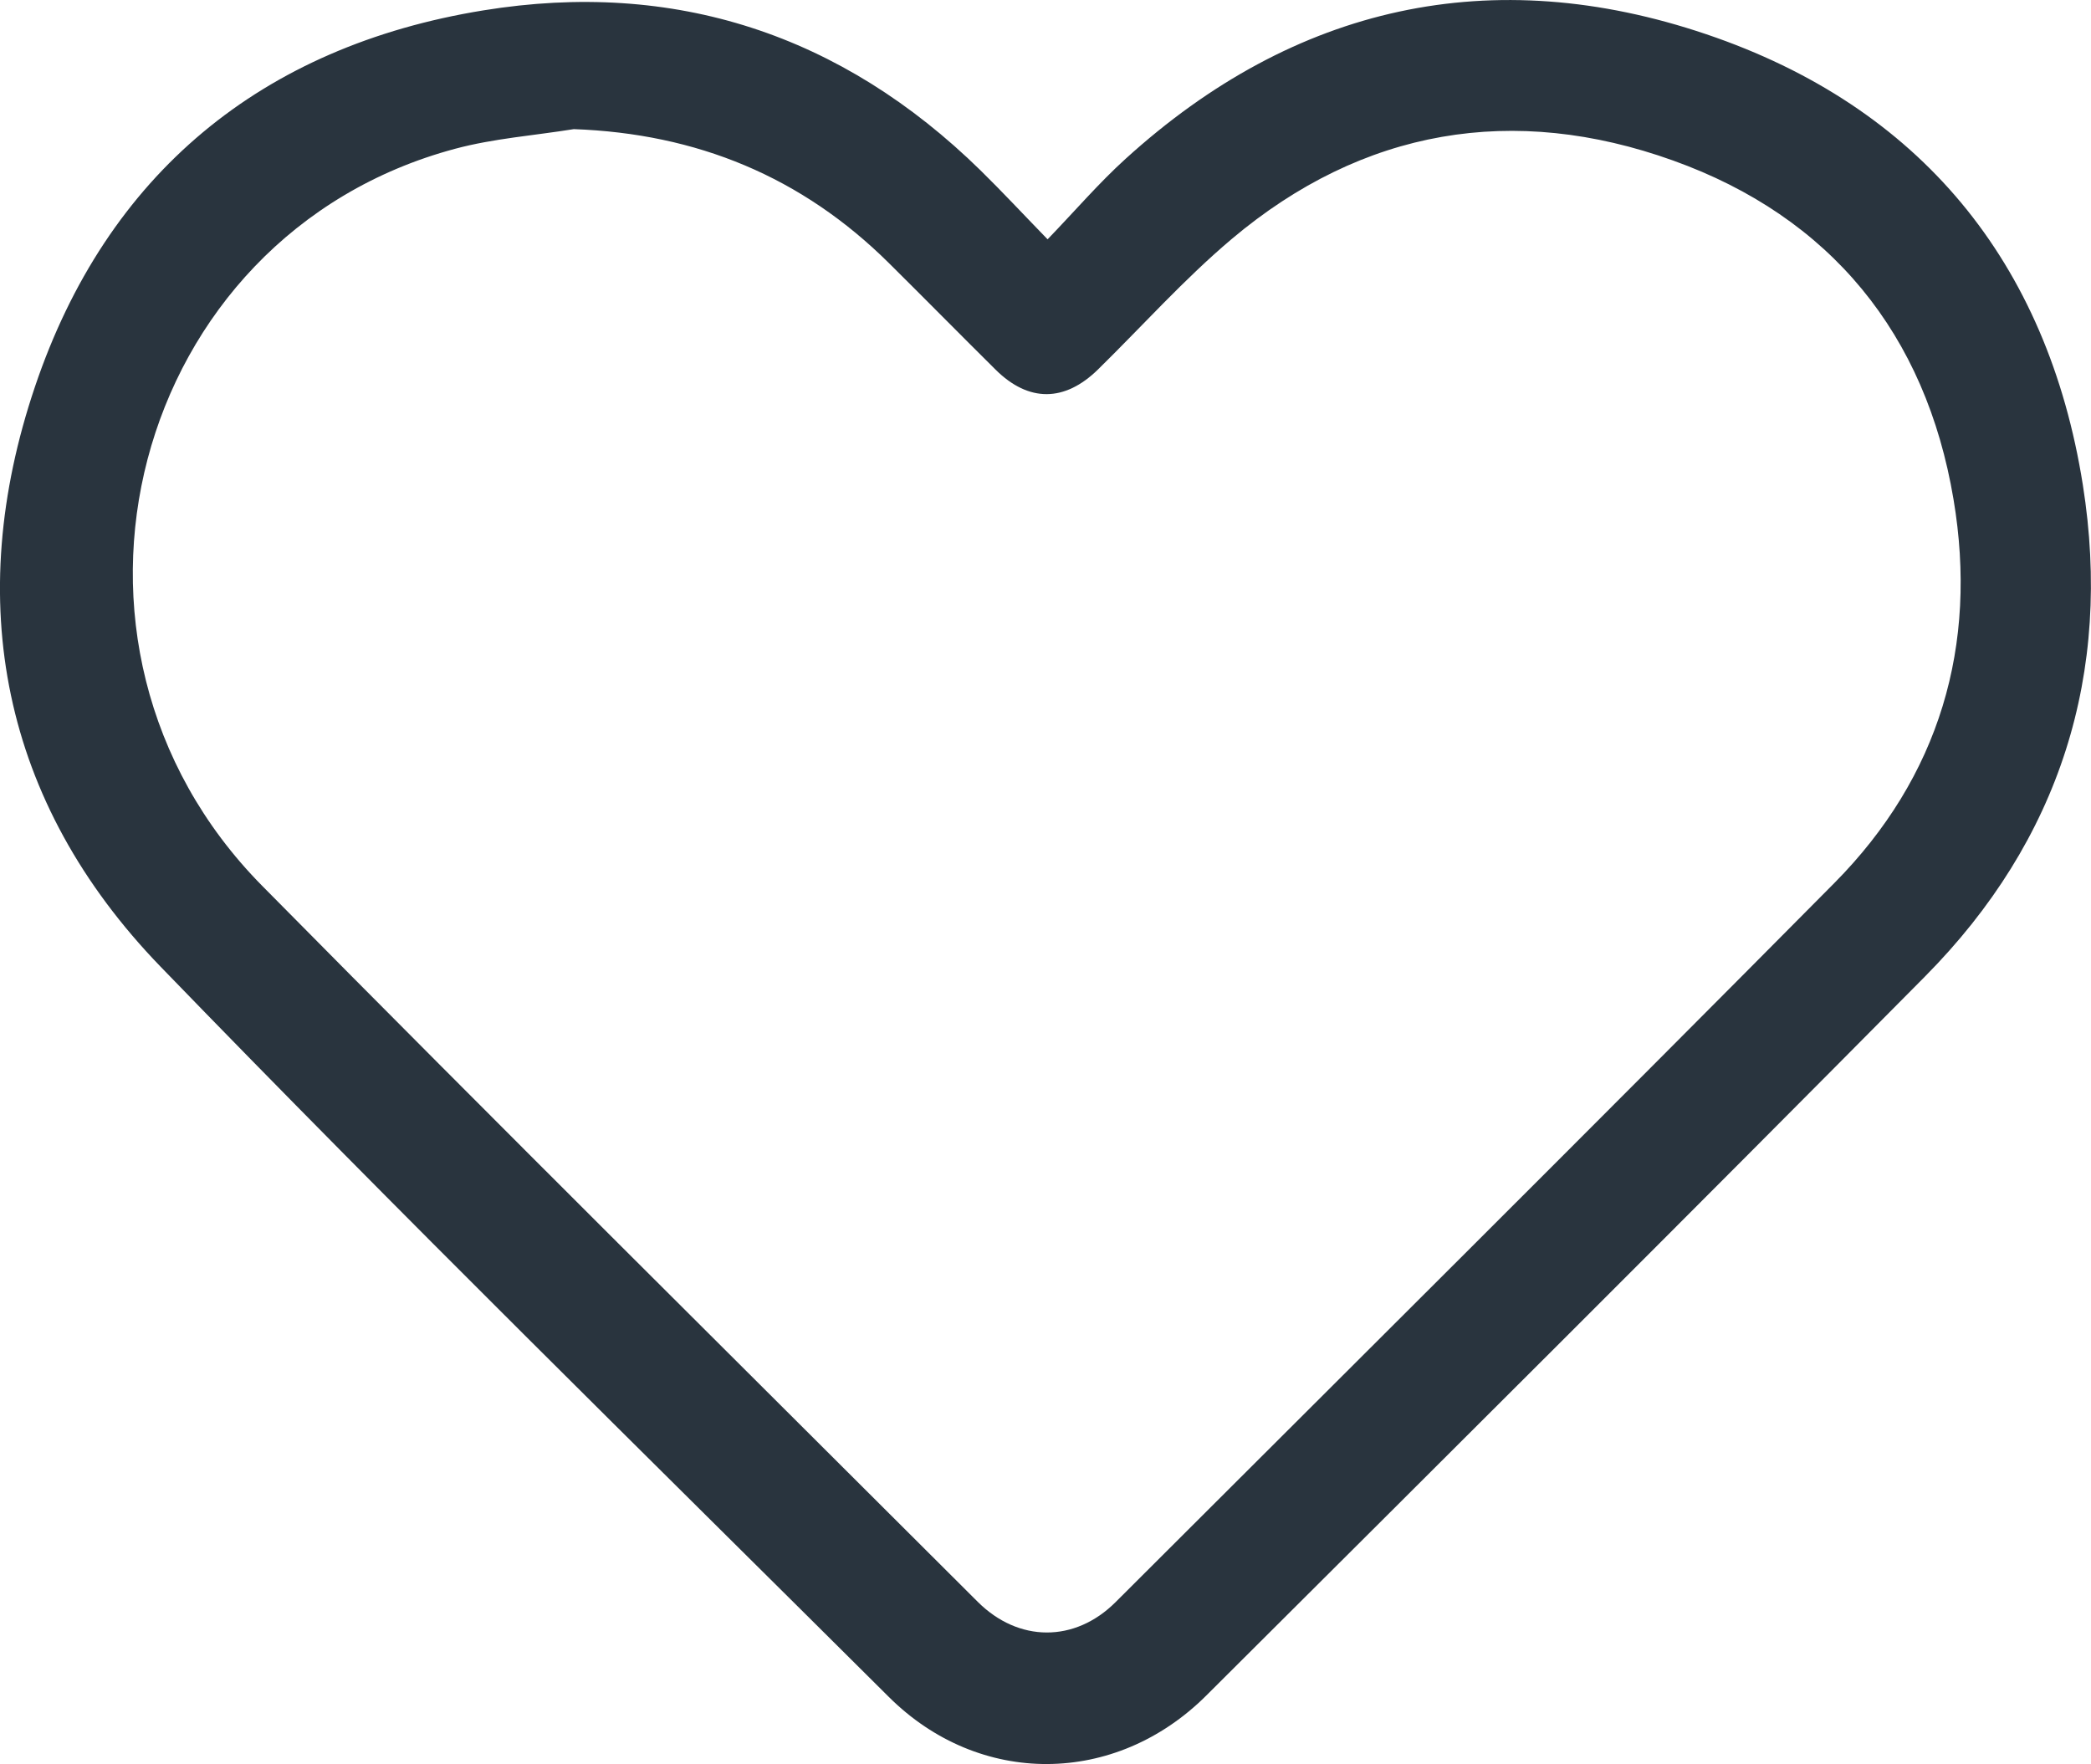 <?xml version="1.0" encoding="UTF-8"?> <svg xmlns="http://www.w3.org/2000/svg" id="b" data-name="Слой 2" viewBox="0 0 200 168.72"> <g id="c" data-name="Слой 1"> <path d="m100.2,22.89c2.66-2.76,4.91-5.39,7.46-7.7C123.86.47,142.72-3.66,163.22,3.28c20.39,6.9,32.62,21.76,36,43.1,2.85,18.02-2.18,33.98-15.1,47.02-22.81,23.03-45.78,45.89-68.74,68.77-8.7,8.67-21.7,8.76-30.37.13-23.31-23.2-46.8-46.22-69.66-69.85C.14,76.72-3.58,57.47,3.35,36.97,10.21,16.66,25.01,4.43,46.25.99c18.25-2.96,34.25,2.29,47.54,15.31,2.07,2.03,4.05,4.16,6.41,6.59Zm-45.31-10.54c-3.79.61-7.67.89-11.36,1.88C12.54,22.52,2.24,61.6,25.06,84.71c22.68,22.96,45.61,45.68,68.45,68.49,3.9,3.9,9.29,3.93,13.19.04,22.94-22.9,45.92-45.75,68.74-68.77,10.08-10.17,13.76-22.74,11.41-36.71-2.65-15.8-11.76-27.01-26.83-32.41-15.23-5.46-29.66-3.07-42.21,7.51-4.54,3.83-8.53,8.3-12.78,12.47-3.2,3.14-6.64,3.16-9.8.03-3.41-3.38-6.78-6.8-10.2-10.19-8.33-8.26-18.37-12.4-30.17-12.82Z" style="fill: #29343e; stroke-width: 0px;"></path> </g> </svg> 